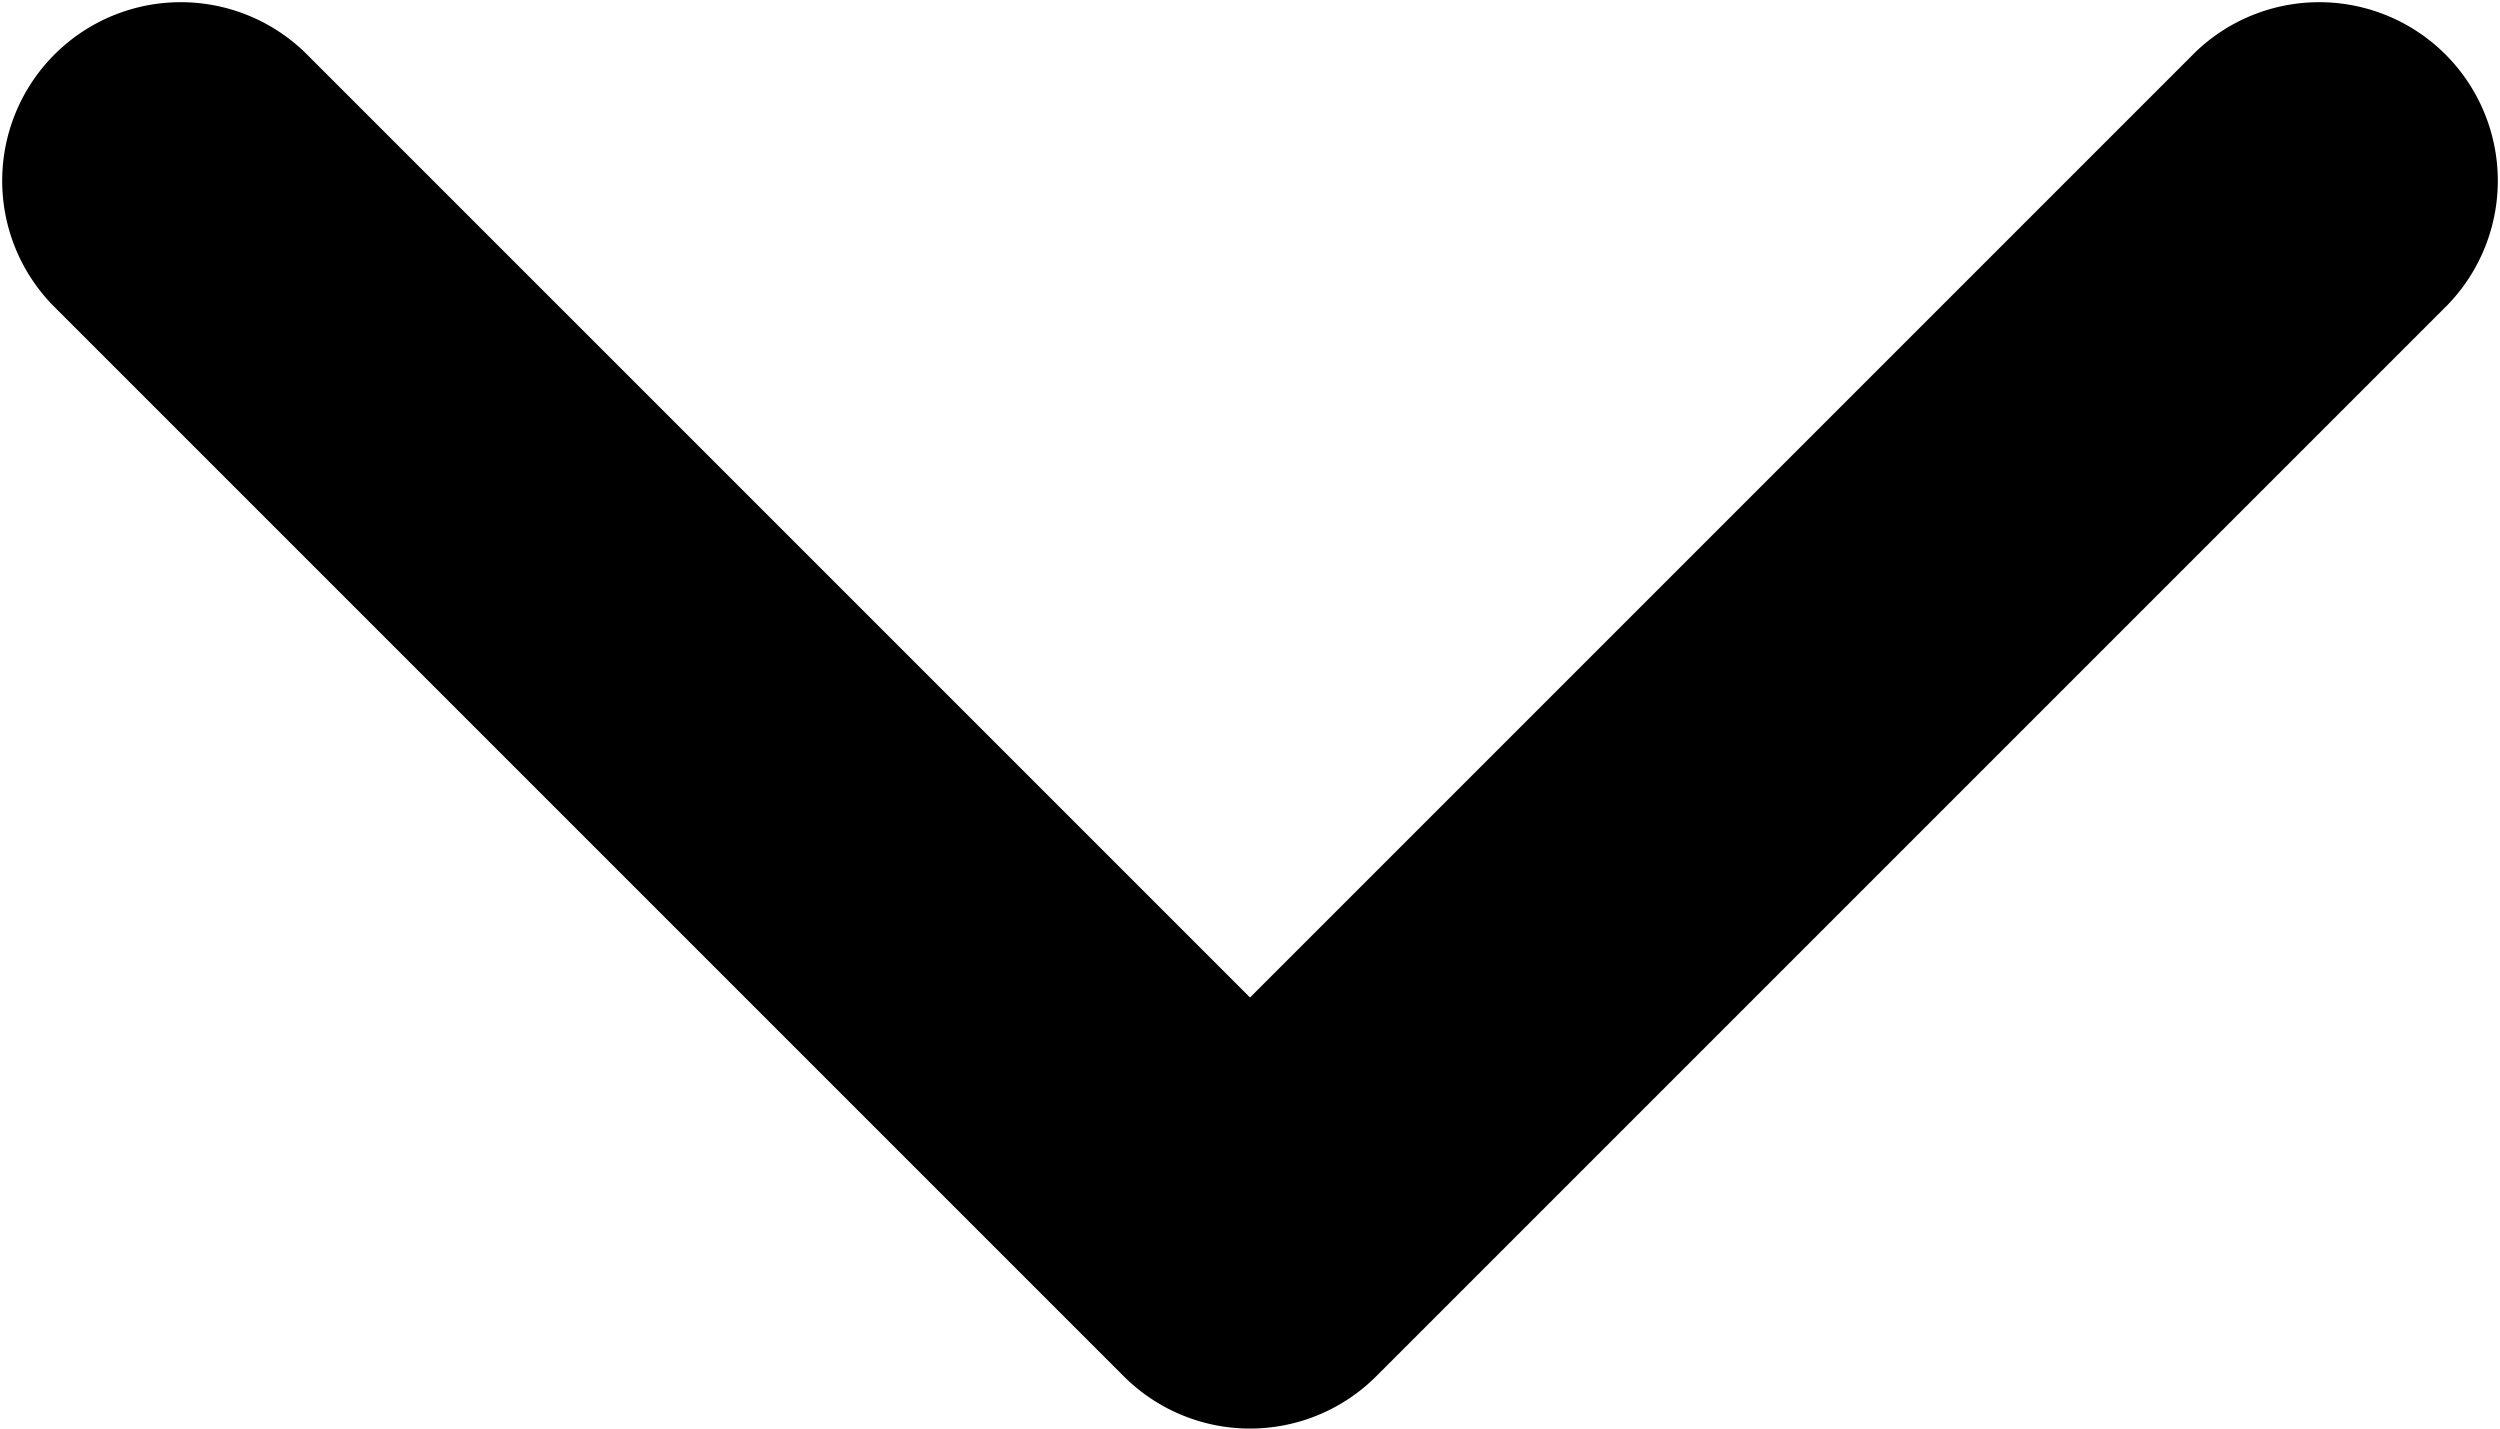 <svg xmlns="http://www.w3.org/2000/svg" width="14" height="8" viewBox="0 0 14 8">
  <path id="chevron-down" d="M12,16a1,1,0,0,1-.707-.293l-6-6A1,1,0,0,1,6.707,8.293L12,13.586l5.293-5.293a1,1,0,0,1,1.414,1.414l-6,6A1,1,0,0,1,12,16Z" transform="translate(-5 -8)"/>
</svg>
